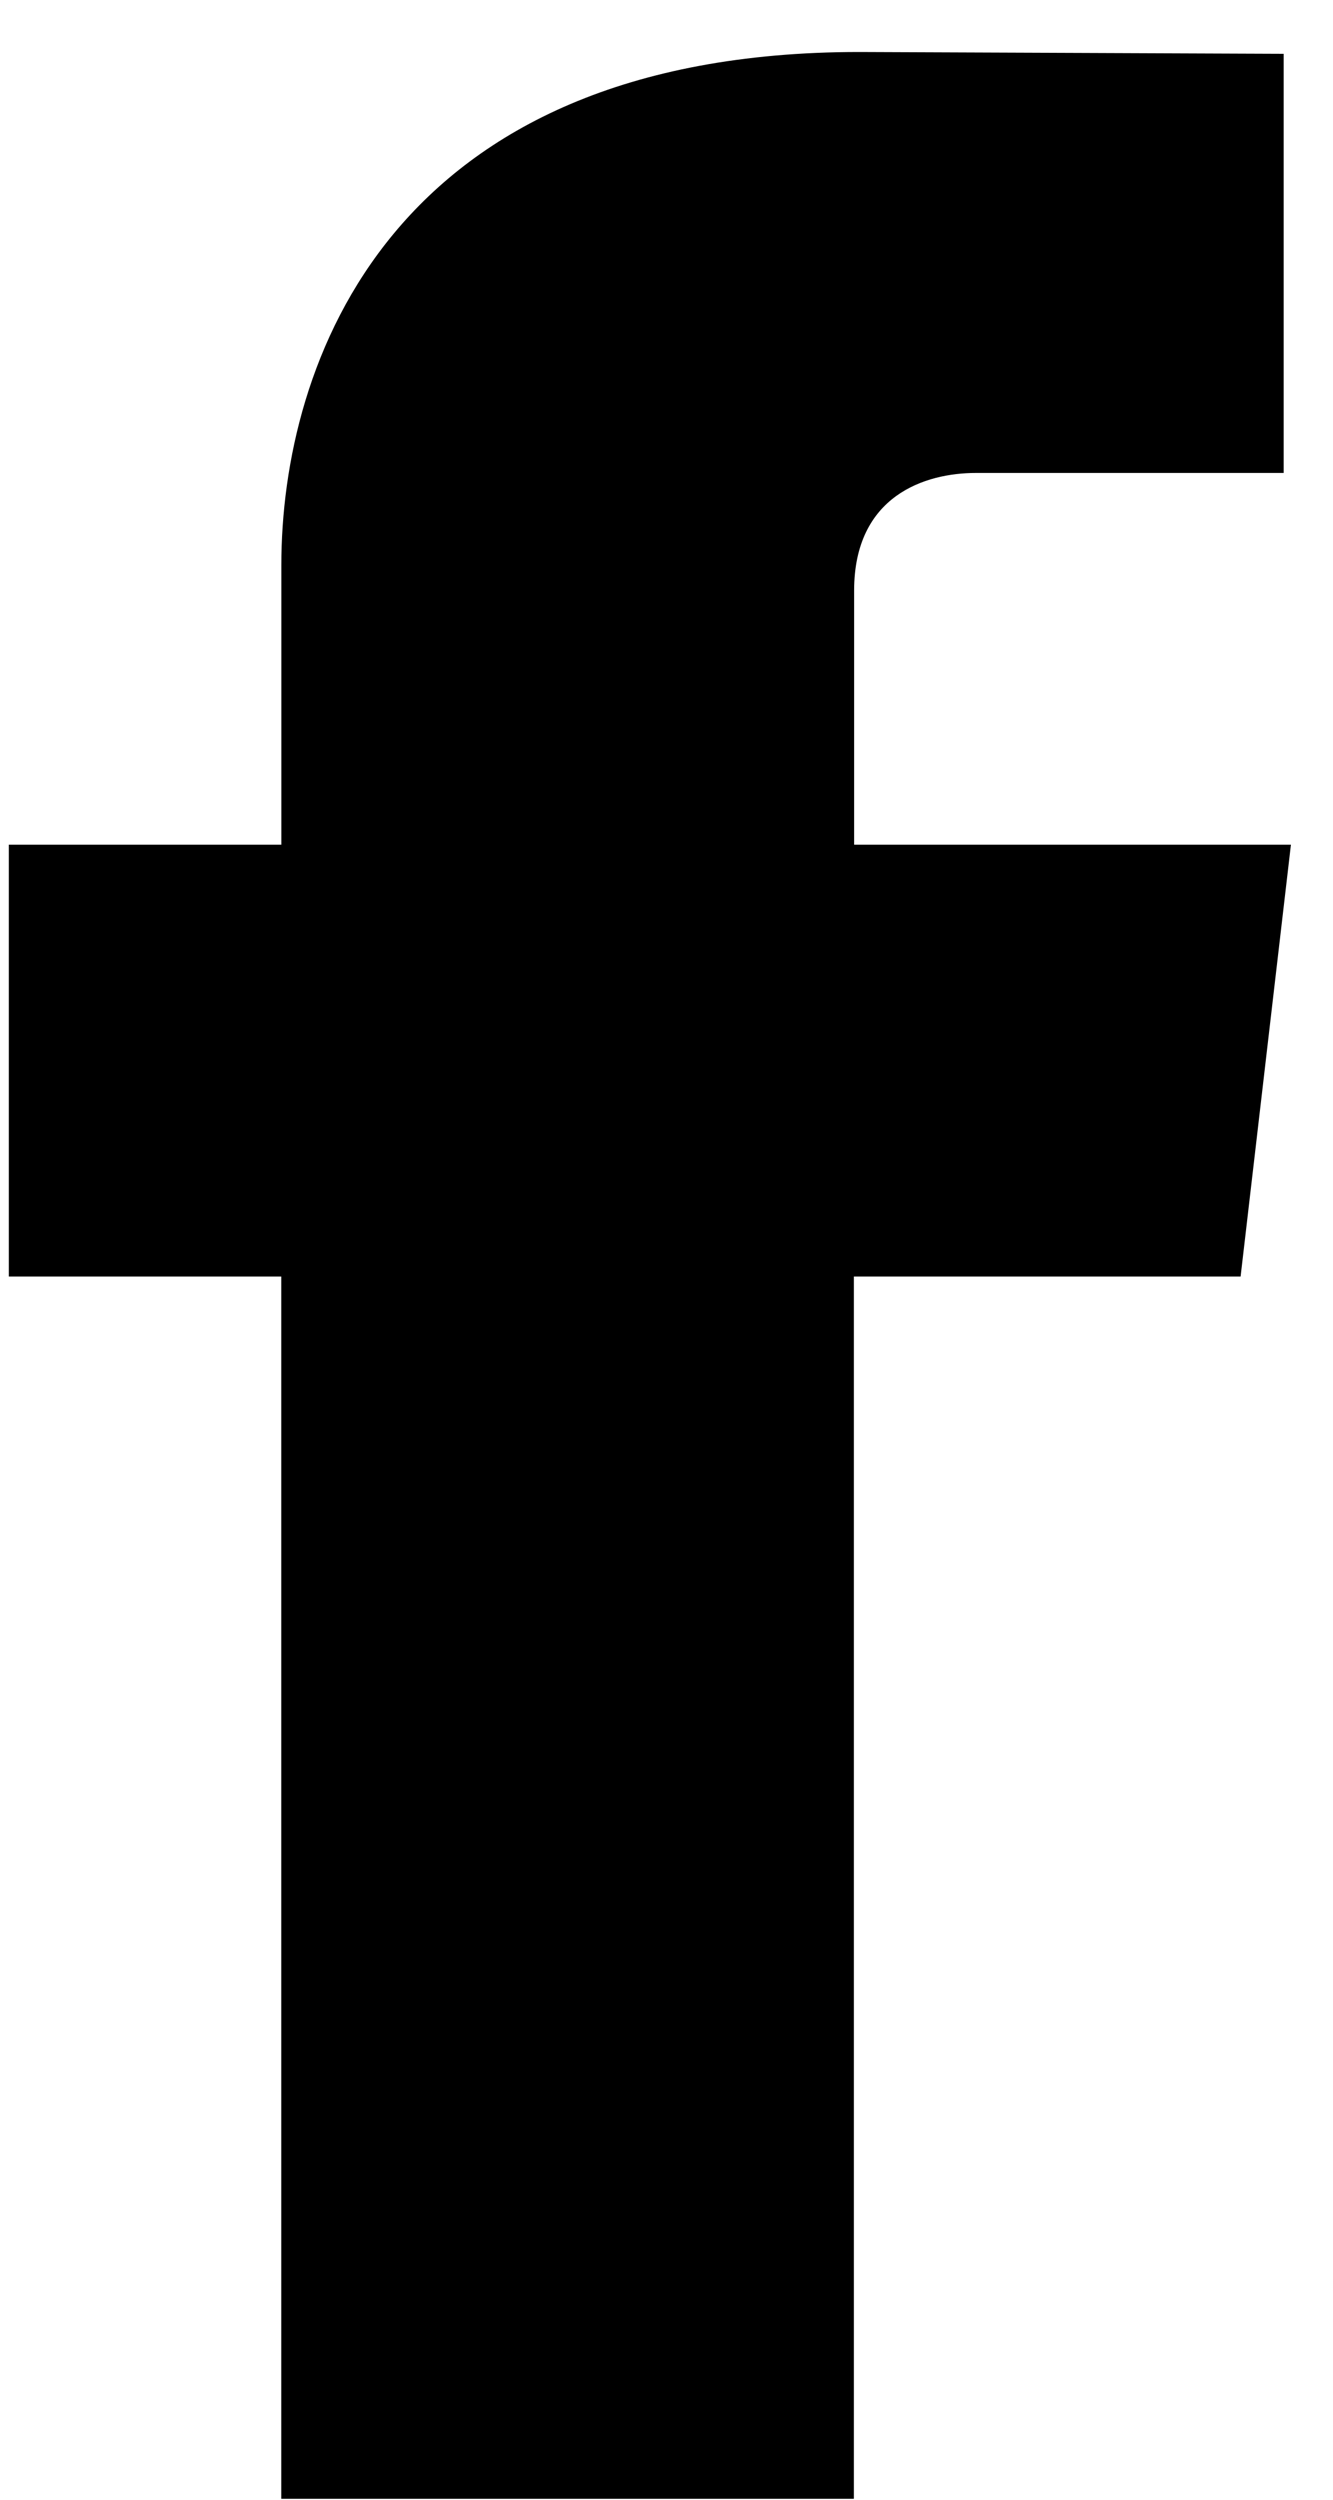 <svg xmlns="http://www.w3.org/2000/svg" width="16" height="30"><path fill-rule="evenodd" d="M11.713 5.676h3.695V.646L10.316.624c-5.652 0-6.939 3.758-6.939 6.155v3.358H.106v5.183h3.27v14.669h6.873V15.32h4.642l.604-5.183h-5.243V7.089c0-1.144.857-1.413 1.461-1.413z"/></svg>